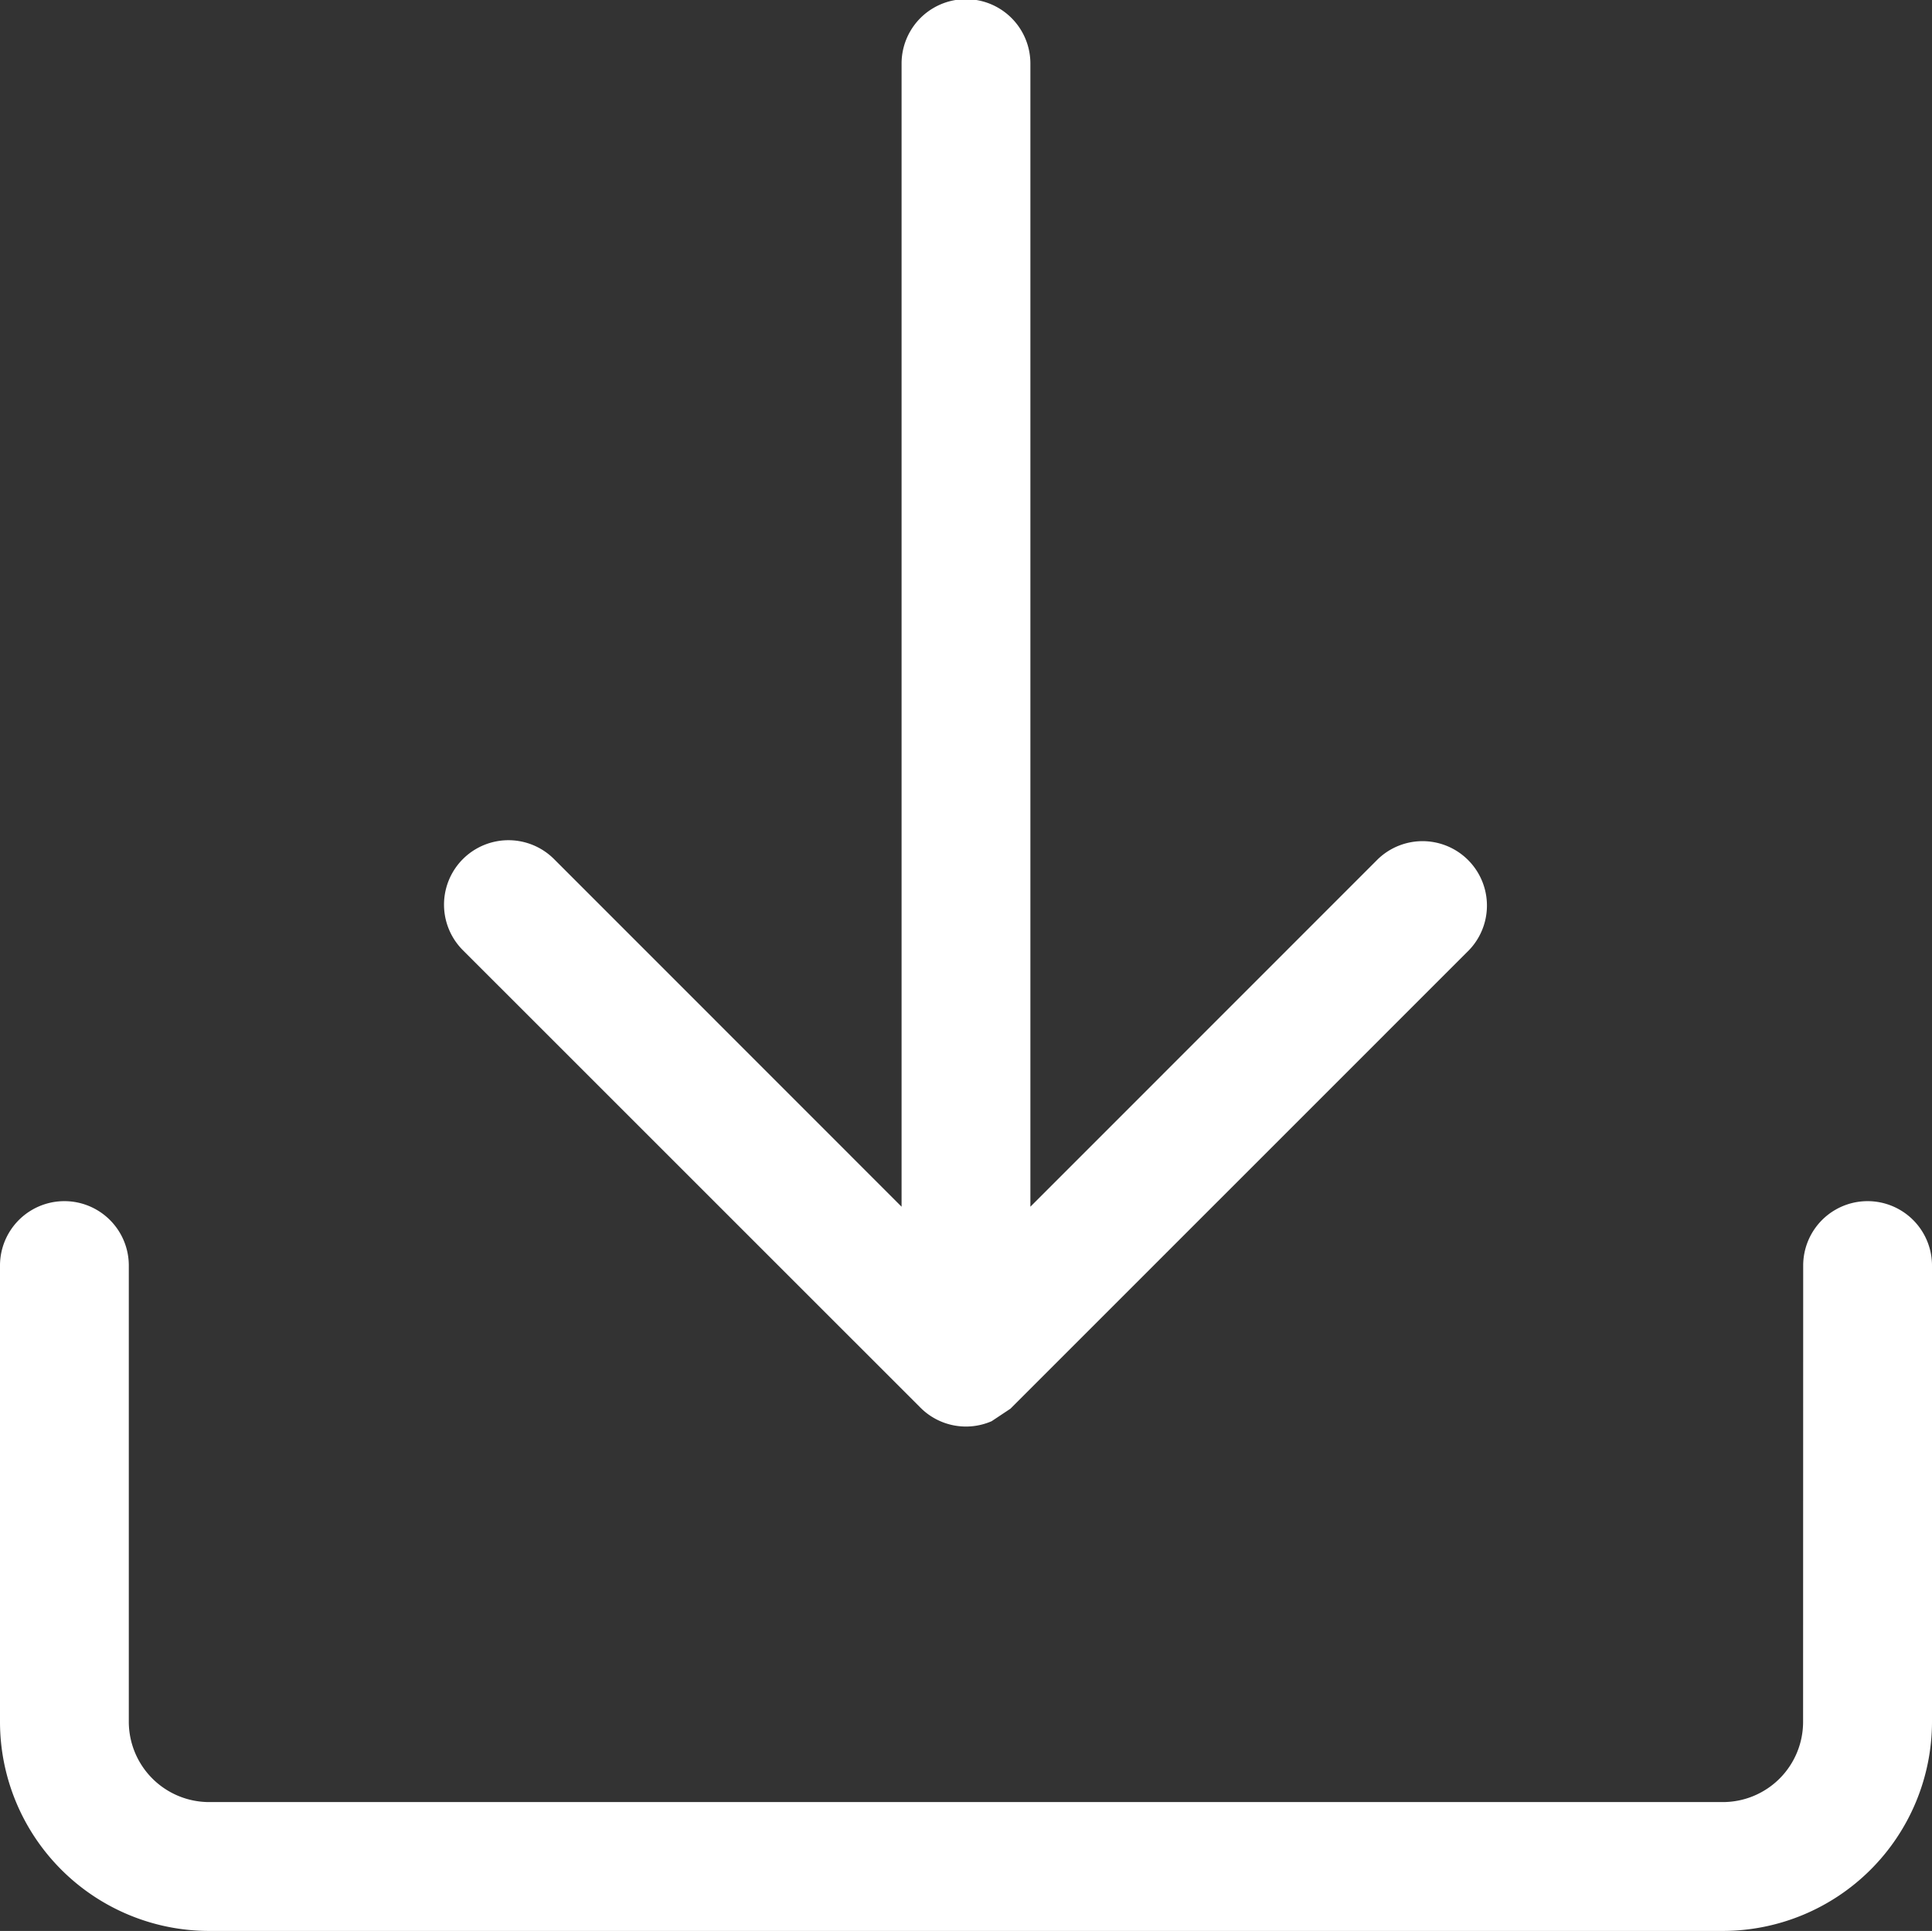 <svg xmlns="http://www.w3.org/2000/svg" xmlns:xlink="http://www.w3.org/1999/xlink" width="58.015" height="57.99" viewBox="0 0 58.015 57.99">
  <rect x="0" y="0" width="58.015" height="57.99" fill="#333333" stroke="none"/>
  <defs>
    <clipPath id="clip-path">
      <rect id="Retângulo_209" data-name="Retângulo 209" width="58.015" height="57.99" fill="none"/>
    </clipPath>
  </defs>
  <g id="Grupo_216" data-name="Grupo 216" transform="translate(0 0)">
    <g id="Grupo_215" data-name="Grupo 215" transform="translate(0 0)" clip-path="url(#clip-path)">
      <path id="Caminho_639" data-name="Caminho 639" d="M54.147,38.007a1.934,1.934,0,0,1,3.868,0V51.72a6.289,6.289,0,0,1-6.27,6.27H6.269A6.284,6.284,0,0,1,0,51.72V38.007a1.934,1.934,0,0,1,3.868,0V51.72a2.415,2.415,0,0,0,2.4,2.4H51.744a2.41,2.41,0,0,0,2.4-2.4ZM29.778,42.681l.564-.375L44.112,28.535A1.934,1.934,0,0,0,41.378,25.8L30.941,36.24V1.909a1.934,1.934,0,0,0-3.868,0V36.24L16.637,25.8A1.934,1.934,0,0,0,13.9,28.537L27.64,42.275A1.93,1.93,0,0,0,29.778,42.681Z" transform="translate(0 0)" fill="#fff" fill-rule="evenodd"/>
    </g>
  </g>
</svg>
